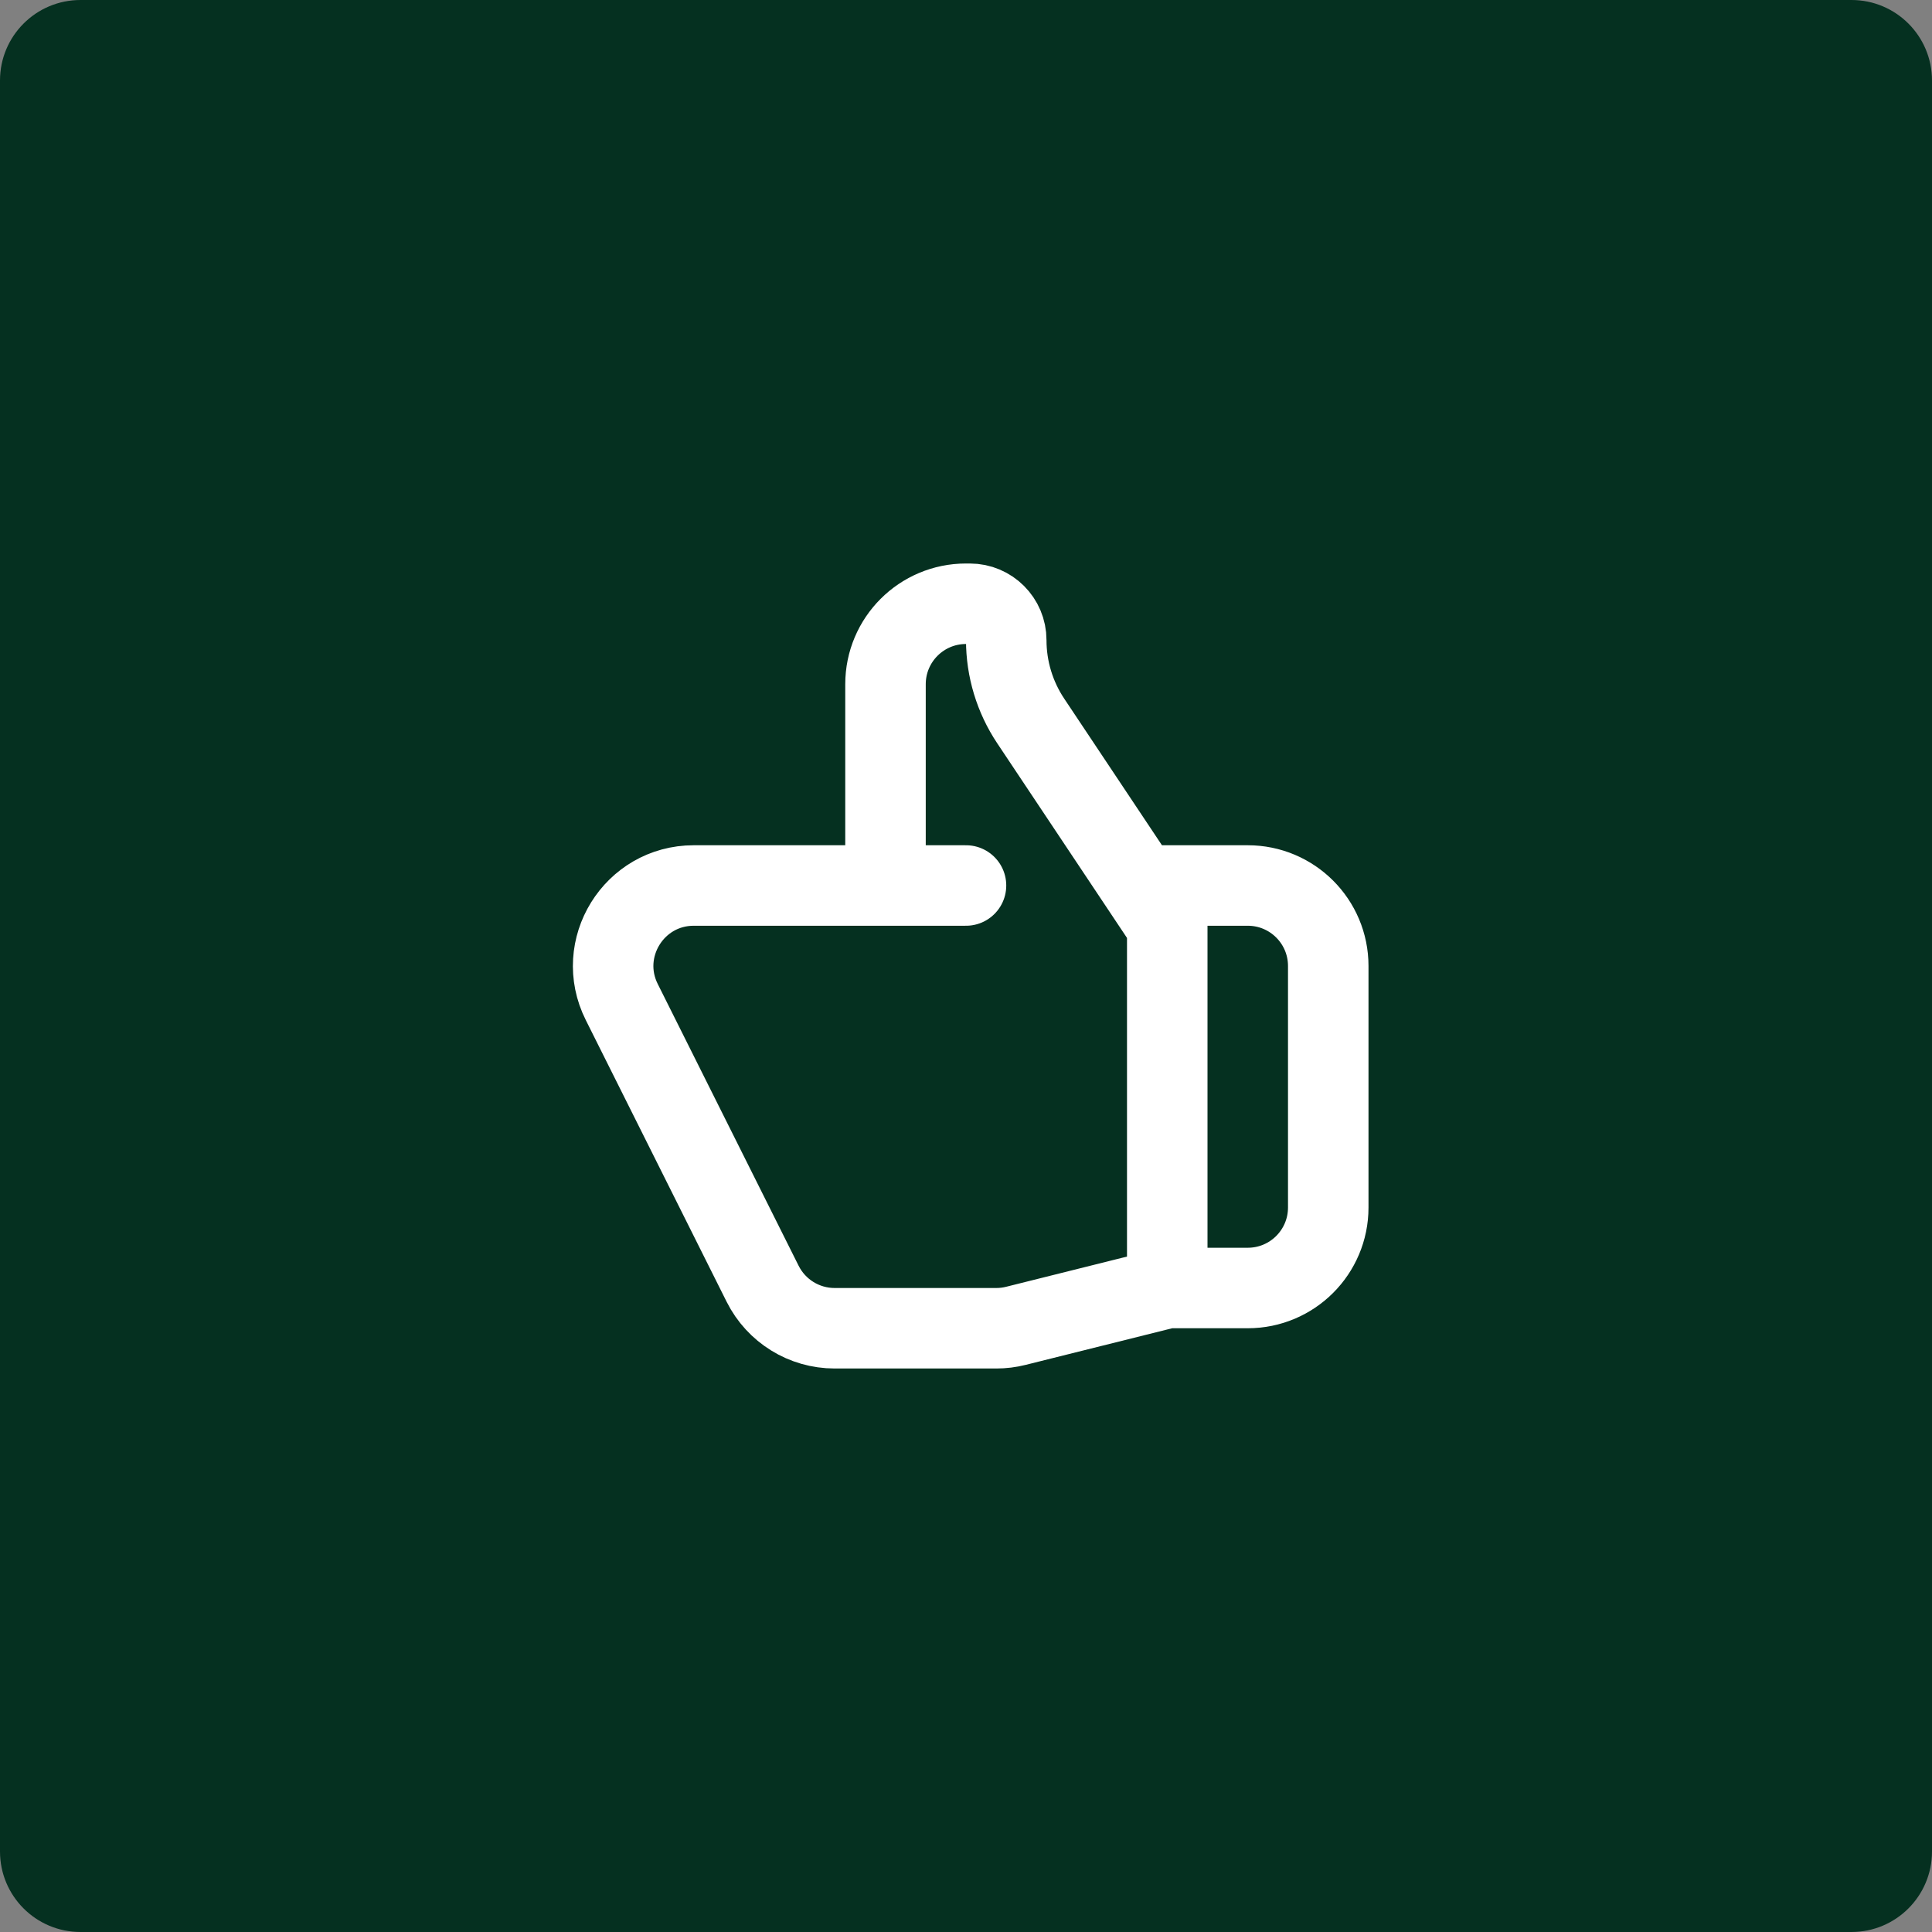 <?xml version="1.0" encoding="UTF-8"?>
<svg xmlns="http://www.w3.org/2000/svg" width="48" height="48" viewBox="0 0 48 48" fill="none">
  <rect x="0" y="0" width="48" height="48" fill="#808080" stroke="none"/>
  <path d="M0 2C0 0.895 0.895 0 2 0H46C47.105 0 48 0.895 48 2V46C48 47.105 47.105 48 46 48H2C0.895 48 0 47.105 0 46V2Z" fill="#053020"></path>
  <path d="M22 22H17.236C15.749 22 14.782 23.565 15.447 24.894L18.947 31.894C19.286 32.572 19.978 33 20.736 33H24.754C24.917 33 25.08 32.98 25.239 32.94L29 32M22 22V17C22 15.895 22.895 15 24 15H24.095C24.595 15 25 15.405 25 15.905C25 16.619 25.211 17.317 25.608 17.912L29 23V32M22 22H24M29 32H31C32.105 32 33 31.105 33 30V24C33 22.895 32.105 22 31 22H28.5" stroke="white" stroke-width="2" stroke-linecap="round" stroke-linejoin="round"></path>
</svg>
